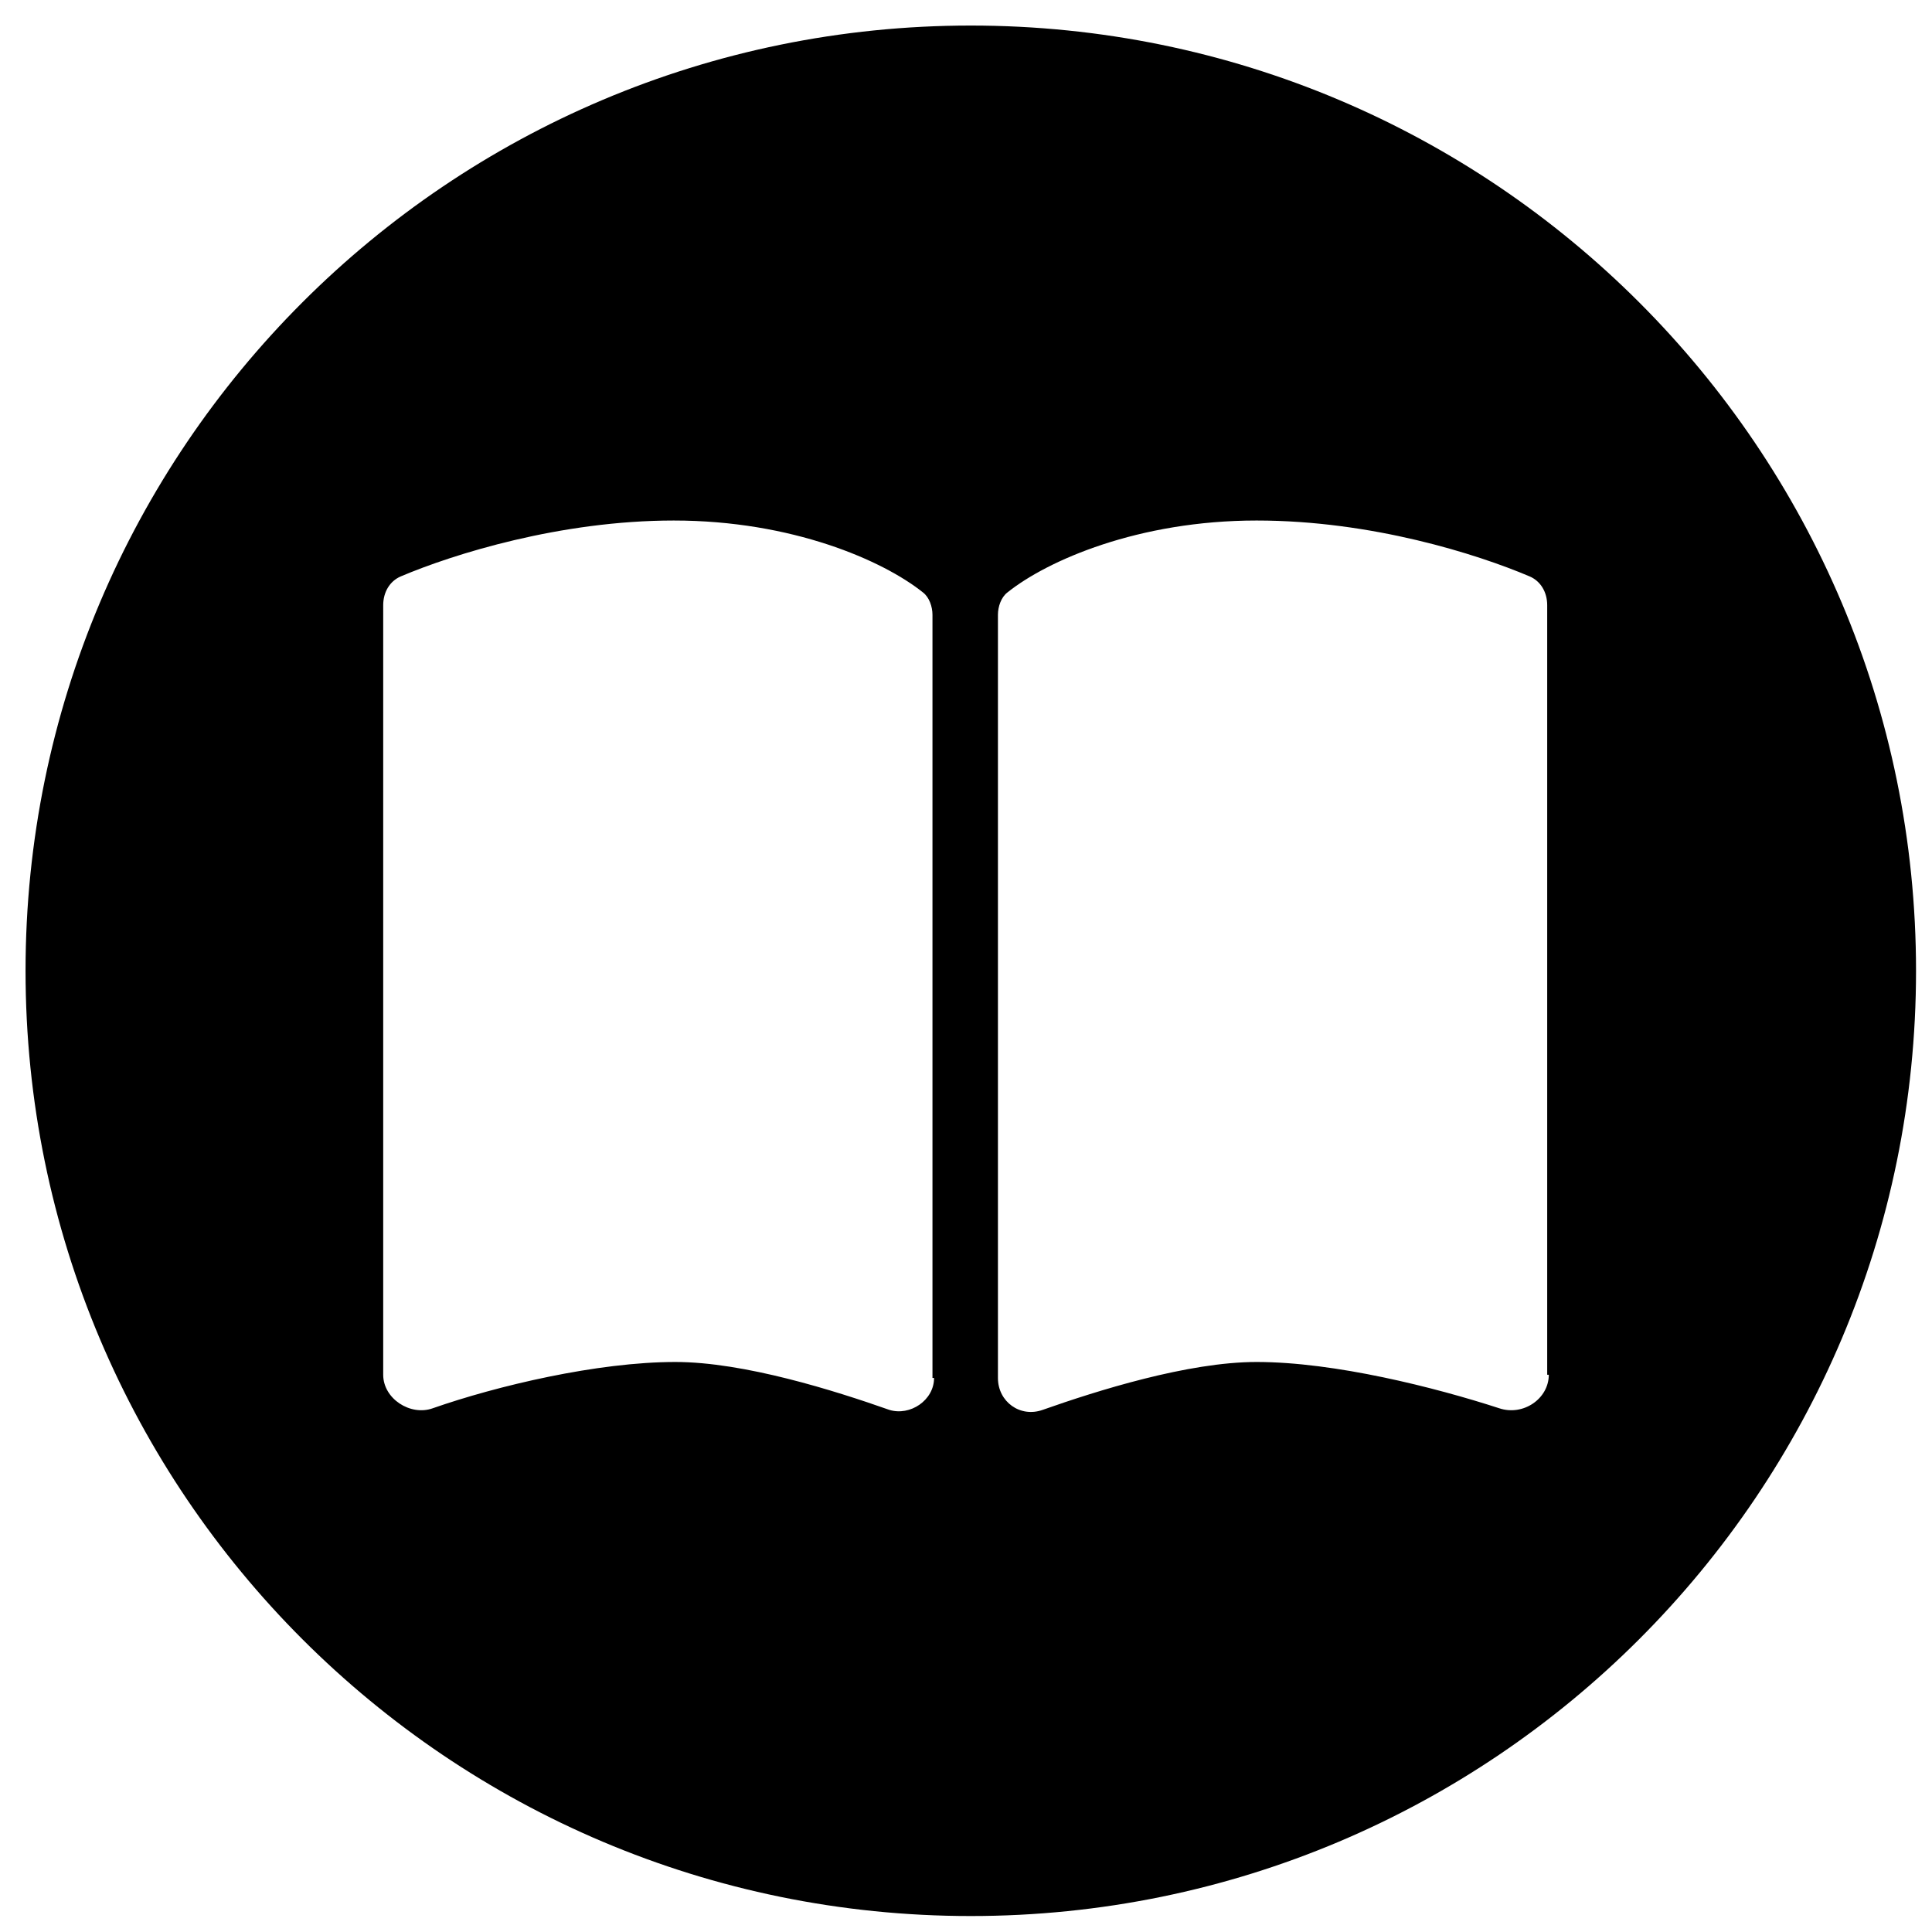 <?xml version="1.0" encoding="UTF-8"?> <svg xmlns="http://www.w3.org/2000/svg" xmlns:xlink="http://www.w3.org/1999/xlink" version="1.1" id="Layer_1" x="0px" y="0px" viewBox="0 0 121 121" style="enable-background:new 0 0 121 121;" xml:space="preserve"> <path d="M60.8,1.6C28.1,1.6,1.6,28.1,1.6,60.8S28.1,120,60.8,120S120,93.5,120,60.8S93.5,1.6,60.8,1.6z M58.5,86.3 c0,1.4-1.5,2.4-2.8,2c-3.4-1.2-9.1-3-13.4-3c-4.9,0-11.2,1.5-15.2,2.9c-1.4,0.5-3.1-0.6-3.1-2.1V37.9c0-0.8,0.4-1.5,1.1-1.8 c3.3-1.4,10-3.5,17.1-3.5c7.4,0,13.1,2.5,15.6,4.5c0.4,0.3,0.6,0.9,0.6,1.4V86.3z M97,86.1c0,1.5-1.6,2.6-3.1,2.1 c-4-1.3-10.3-2.9-15.2-2.9c-4.3,0-10,1.8-13.4,3c-1.4,0.5-2.8-0.5-2.8-2V38.5c0-0.5,0.2-1.1,0.6-1.4c2.5-2,8.2-4.5,15.6-4.5 c7.2,0,13.8,2.1,17.1,3.5c0.7,0.3,1.1,1,1.1,1.8V86.1z"></path> </svg> 